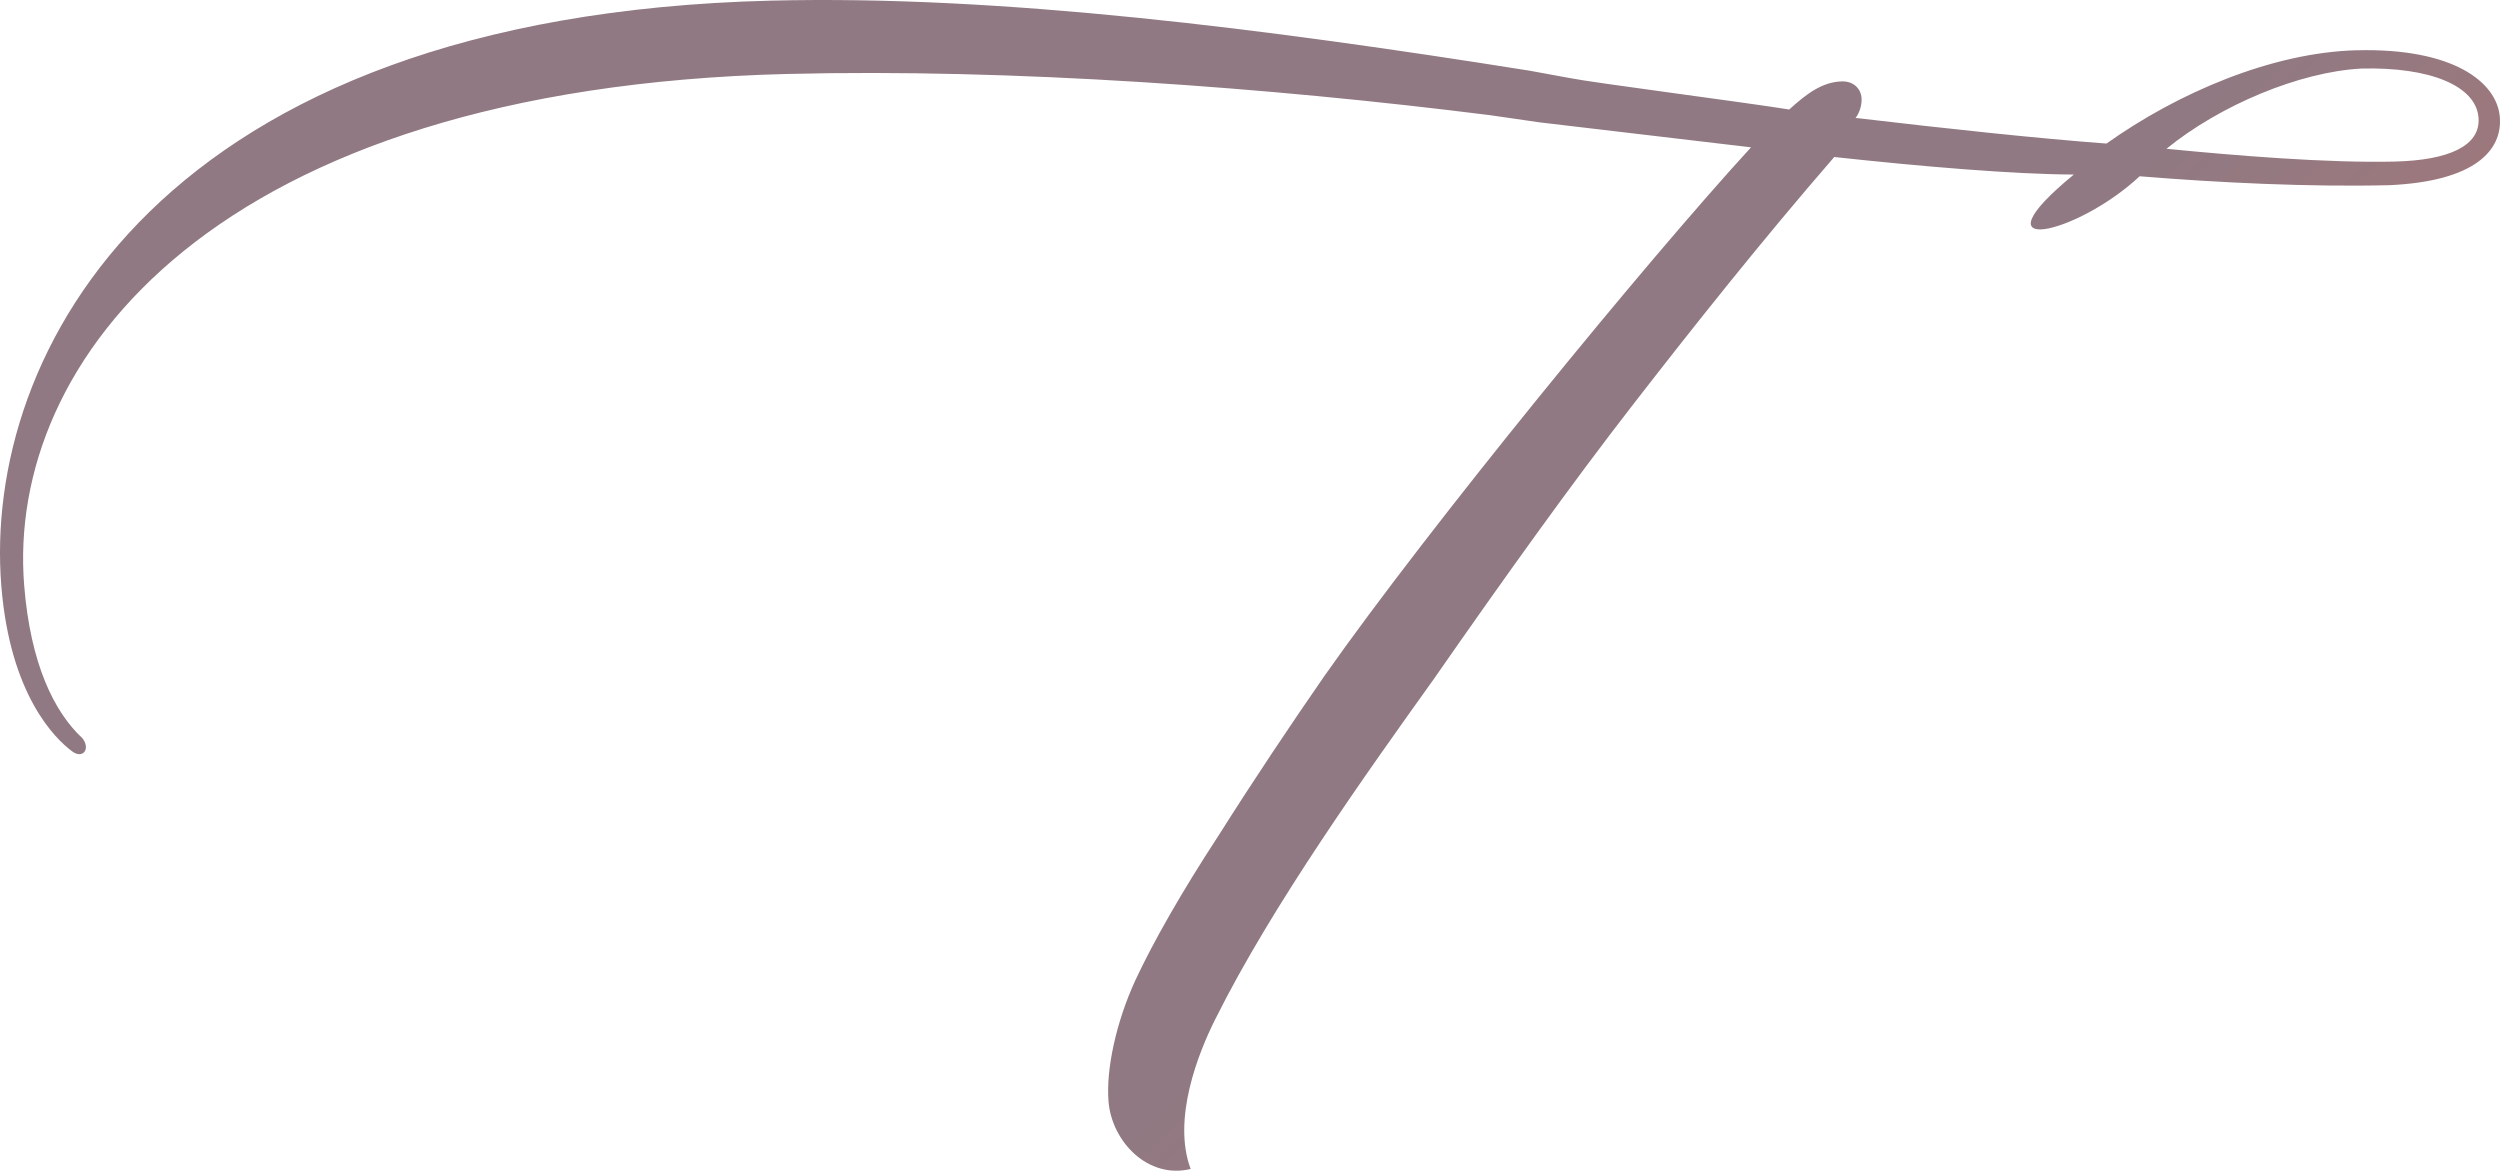 <?xml version="1.0" encoding="UTF-8"?> <svg xmlns="http://www.w3.org/2000/svg" xmlns:xlink="http://www.w3.org/1999/xlink" viewBox="0 0 3047.83 1427.25"><defs><style> .cls-1 { isolation: isolate; } .cls-2 { fill: url(#_Безымянный_градиент_98); mix-blend-mode: multiply; opacity: .55; } </style><linearGradient id="_Безымянный_градиент_98" data-name="Безымянный градиент 98" x1="1603.71" y1="558.49" x2="2468.7" y2="1461.65" gradientUnits="userSpaceOnUse"><stop offset=".35" stop-color="#350b1c"></stop><stop offset=".8" stop-color="#600808"></stop></linearGradient></defs><g class="cls-1"><g id="_Слой_2" data-name="Слой 2"><g id="_Слой_1-2" data-name="Слой 1"><path class="cls-2" d="M2873.54,61.25c-104.04,2.57-219.17,52.39-305.45,113.76-82.4-6.13-191.3-17.74-305.93-31.25,5.08-6.25,7.98-16.54,7.32-24.69-.82-10.19-9.07-20.2-23.93-19.83-24.15.6-43.44,15.37-64.26,34.27-54.7-8.86-240.91-32.86-267.41-38.33l-49.12-9C1542.33,34.91,1220.71-6.16,940.18.77,193.34,19.22-21.15,430.98,1.61,714.33c10.65,132.5,65.23,186.3,86.97,202.11,12.7,8.96,22.13-3.79,11.69-16.63-34.2-31.84-63.11-90.35-70.8-186.16C7.52,440.49,259.99,107.45,960.38,90.15c273.1-6.75,585.81,16.17,856.61,50.33l60.27,8.72,257.47,30.4c-128.36,140.02-391.1,461.06-519.74,643.98-41.69,60.26-84.92,124.65-129.51,195.2-44.76,68.51-79.02,128.59-101.26,176.12-23.77,51.65-35.91,109.14-32.8,147.87,3.93,48.92,48.03,95.05,100.15,82.36-22.71-60.64,9.21-141.34,30.08-182.7,68.91-138.55,185.57-301.66,265.9-413.94,86.78-124.7,167.11-236.98,243.01-334.85,75.9-97.87,157.05-199.96,245.63-302.23,107.04,11.65,219.49,21.13,292.11,21.38-125.74,103.19,4.04,73.43,80.21,2.1,95.57,7.85,207.69,13.25,304.3,10.87,103.87-4.61,138.08-42.22,134.81-82.99-3.44-42.81-57.04-84.38-174.08-81.49v-.03ZM2919.82,196.96c-81.74,2.02-196.05-7.41-278.61-15.59,64.64-52.66,161.85-93.87,237.86-97.79,83.6-2.07,139.44,21.07,142.56,59.8,2.78,34.65-36.78,51.97-101.8,53.58h-.01Z"></path></g></g></g></svg> 